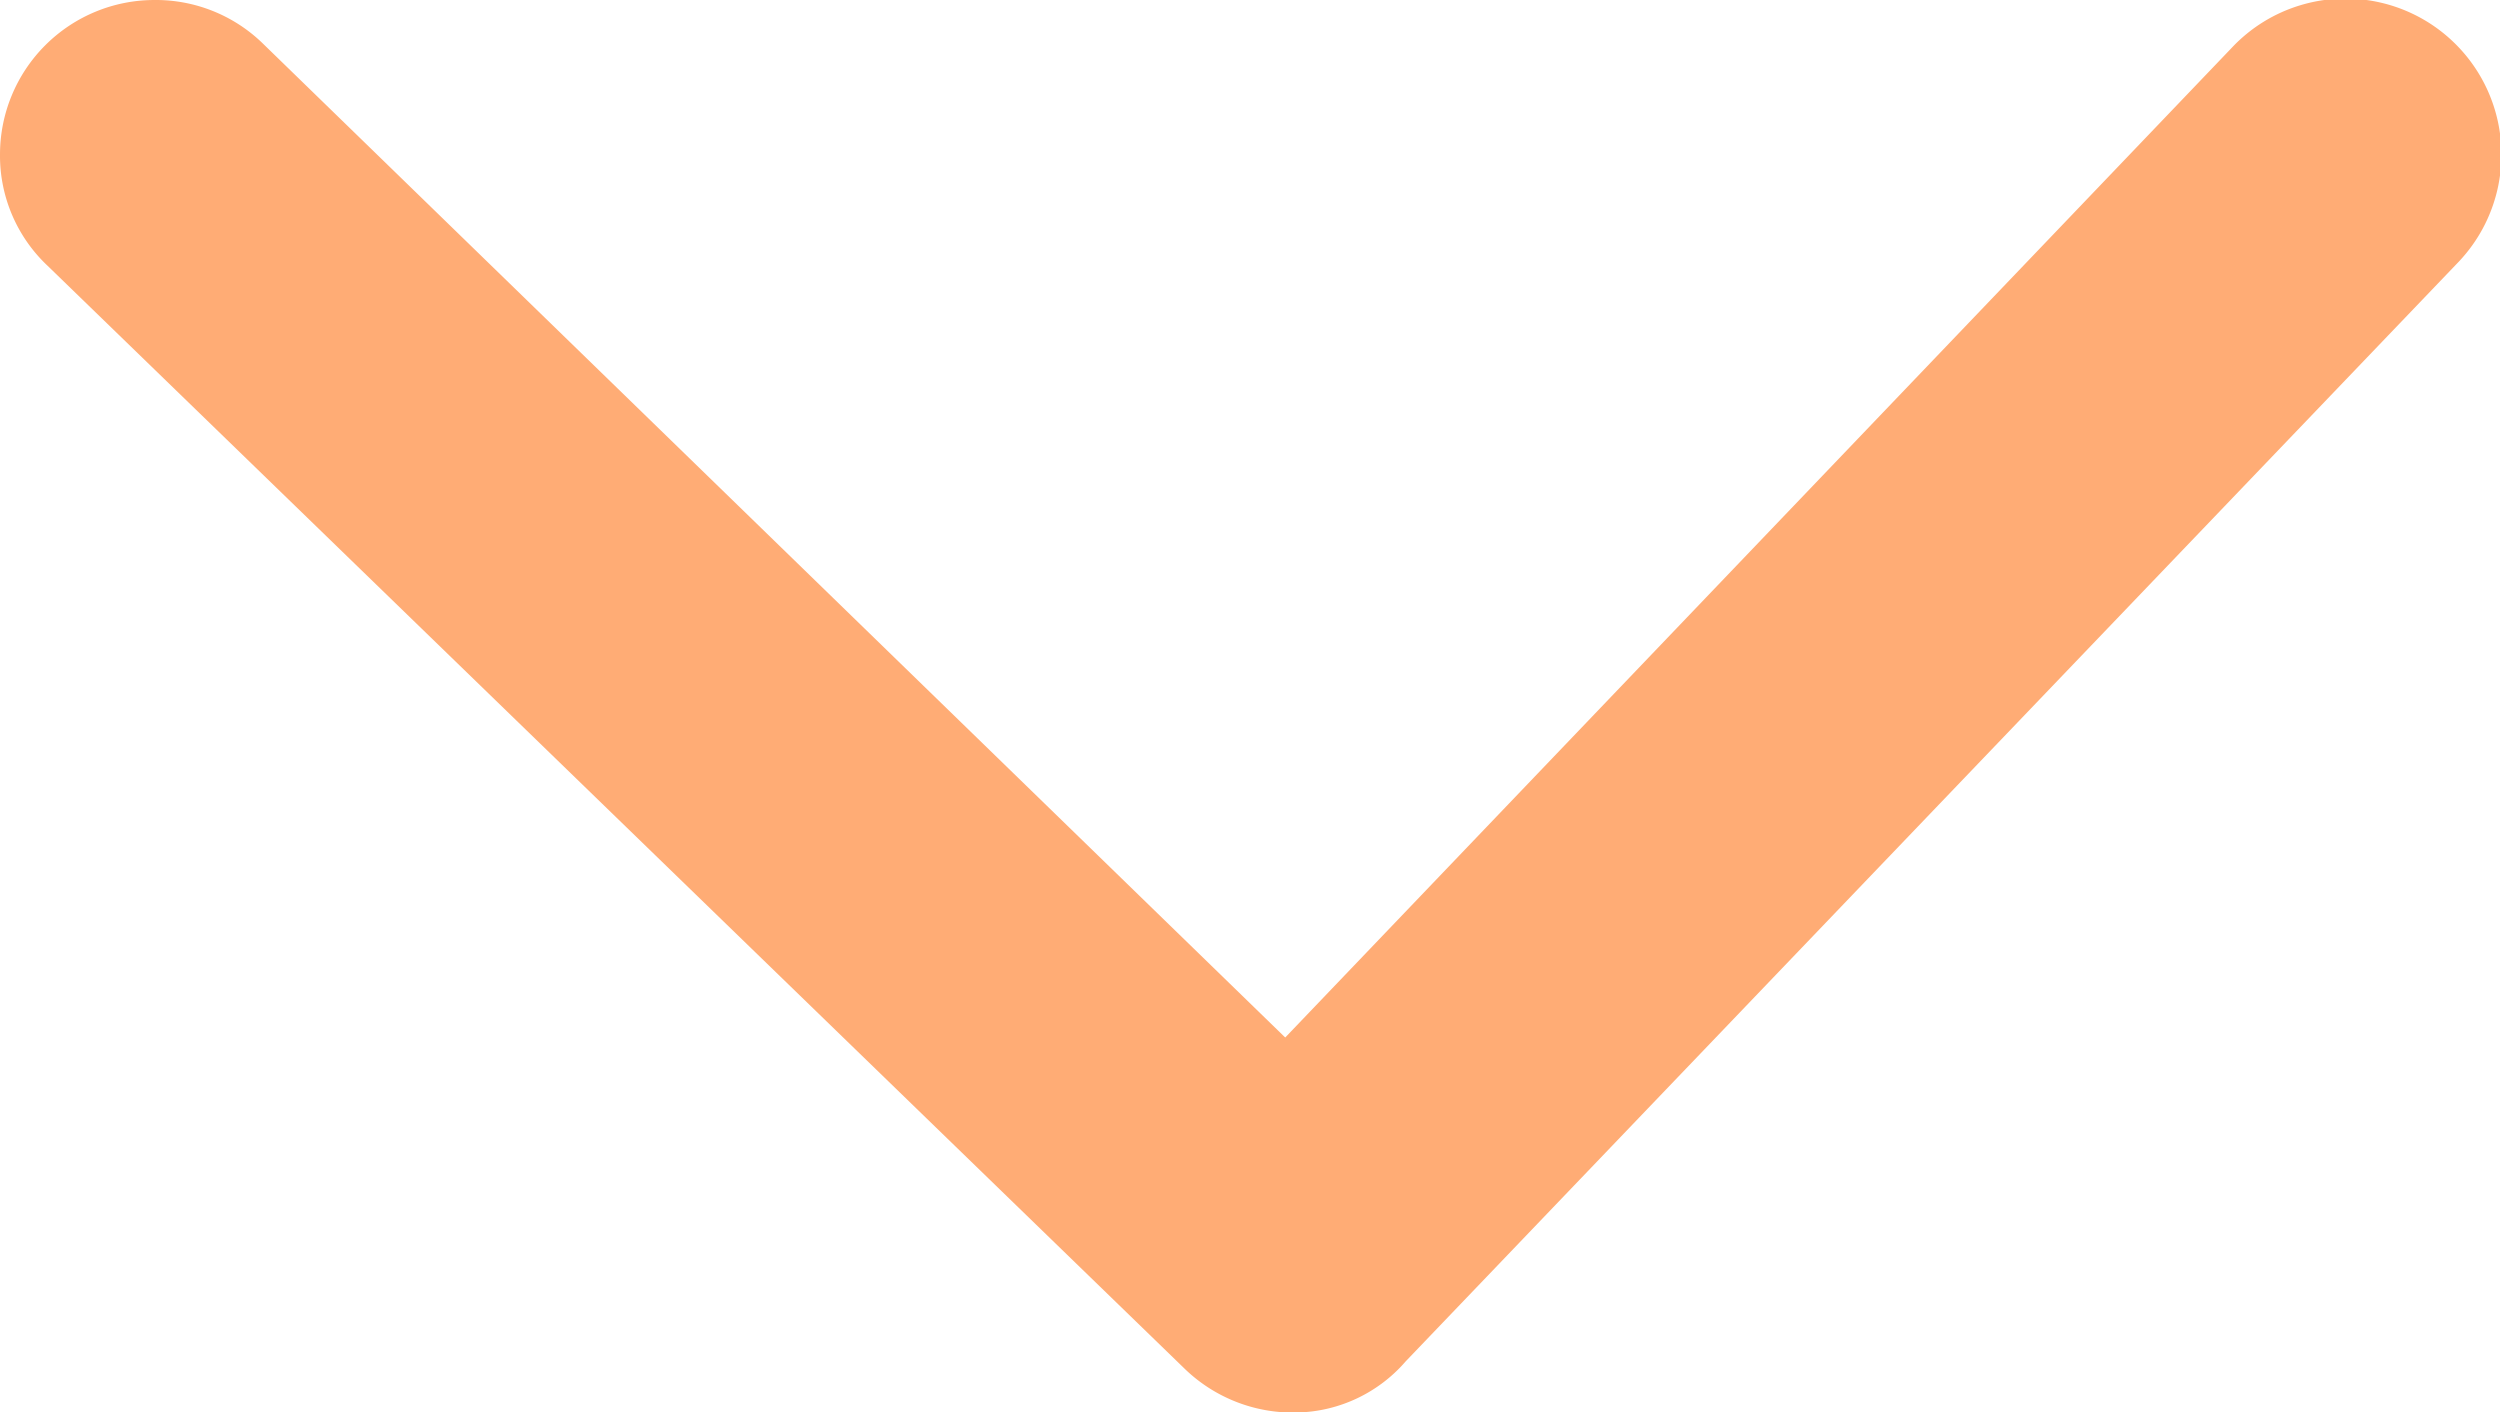 <svg id="Ńëîé_1" data-name="Ńëîé 1" xmlns="http://www.w3.org/2000/svg" width="22" height="12.43" viewBox="0 0 22 12.43"><defs><style>.cls-1{fill:#ffac75;}</style></defs><path class="cls-1" d="M3,12.14a1.36,1.36,0,0,1,1.36-1.36,1.35,1.35,0,0,1,.95.38l9,8.75,8.33-8.71a1.36,1.36,0,0,1,2,1.88l-9.27,9.68a1.3,1.3,0,0,1-.95.45,1.37,1.37,0,0,1-1-.39l-10-9.7A1.33,1.33,0,0,1,3,12.14Z" transform="translate(-3 -10.78)"/></svg>